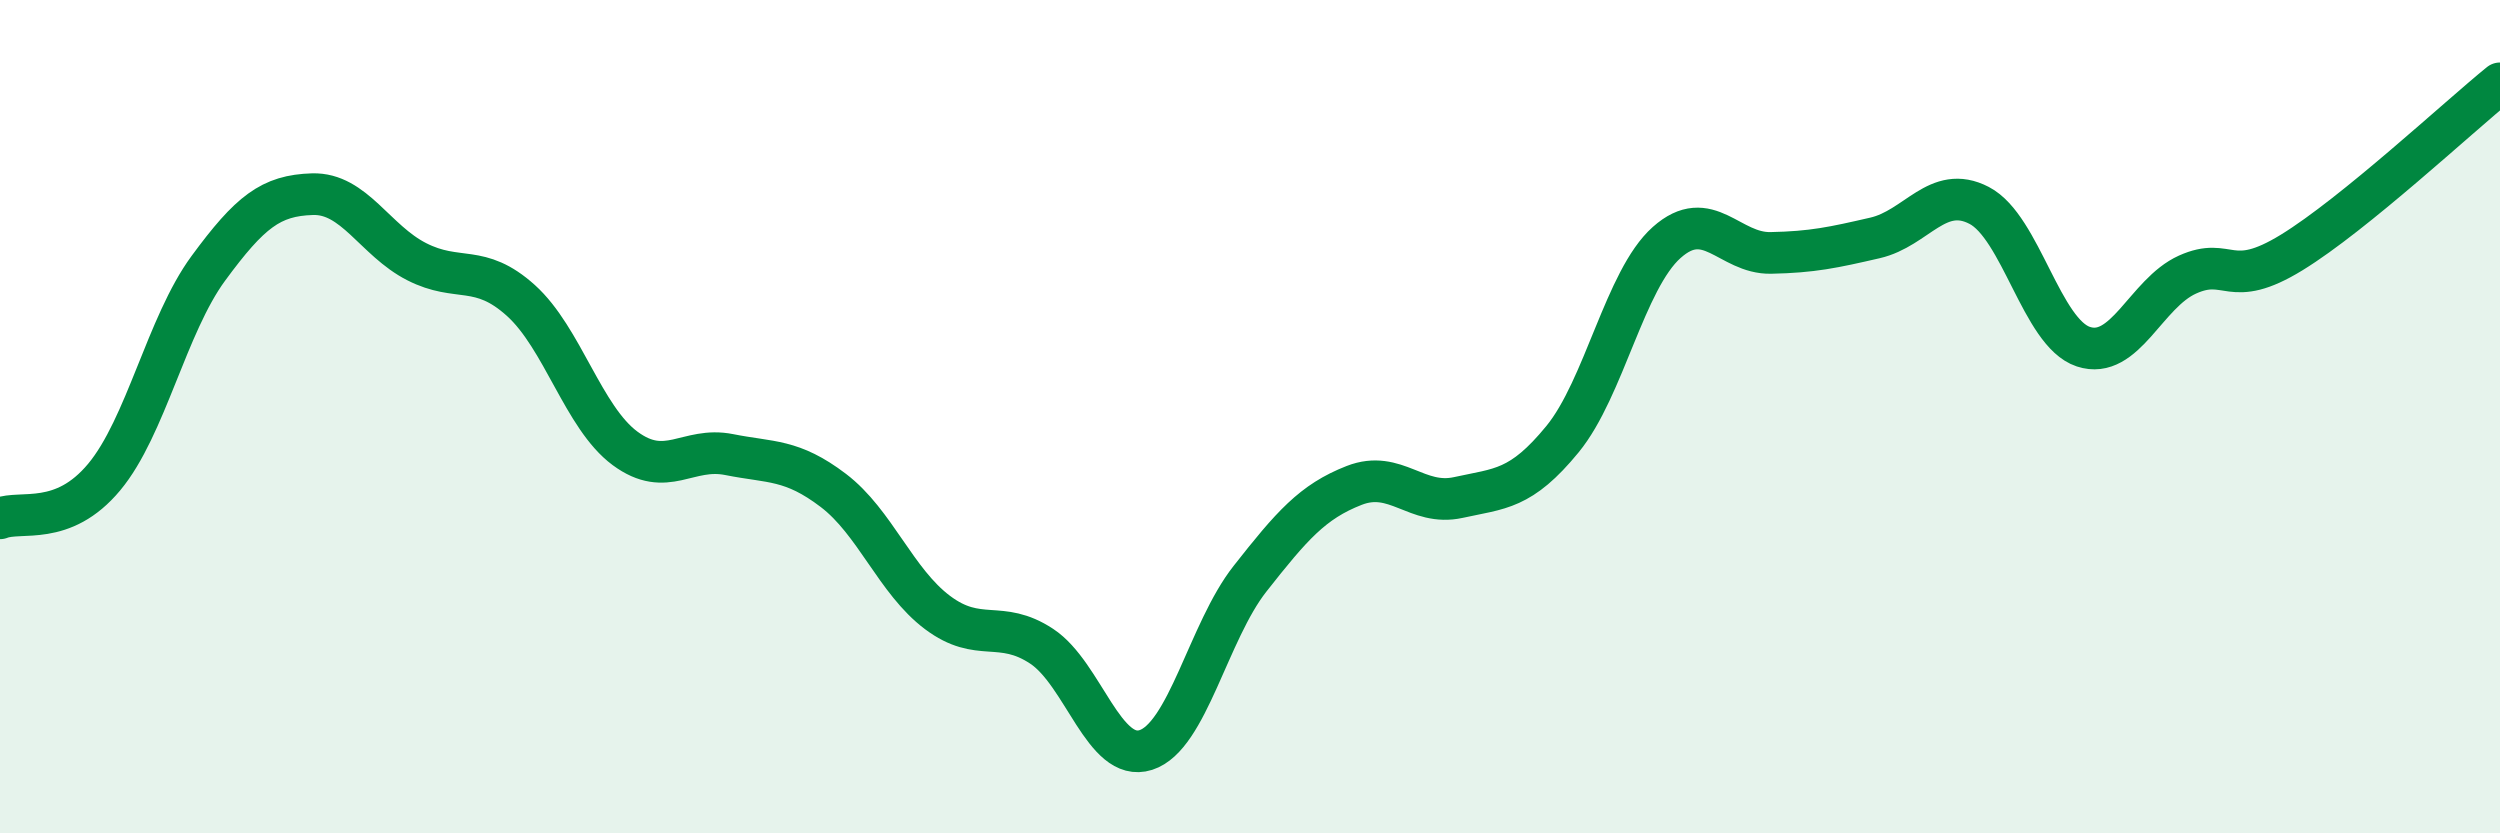 
    <svg width="60" height="20" viewBox="0 0 60 20" xmlns="http://www.w3.org/2000/svg">
      <path
        d="M 0,12.44 C 0.5,12.24 1.5,12.65 2.5,11.45 C 3.5,10.25 4,7.8 5,6.44 C 6,5.08 6.5,4.69 7.5,4.66 C 8.5,4.63 9,5.77 10,6.28 C 11,6.79 11.5,6.31 12.5,7.21 C 13.5,8.11 14,10.02 15,10.76 C 16,11.5 16.5,10.71 17.5,10.91 C 18.5,11.11 19,11.01 20,11.77 C 21,12.53 21.5,13.95 22.5,14.7 C 23.5,15.45 24,14.85 25,15.51 C 26,16.17 26.5,18.32 27.5,18 C 28.5,17.68 29,15.16 30,13.89 C 31,12.62 31.5,12.04 32.5,11.65 C 33.5,11.26 34,12.16 35,11.94 C 36,11.72 36.5,11.76 37.5,10.54 C 38.5,9.32 39,6.71 40,5.82 C 41,4.93 41.5,6.09 42.5,6.07 C 43.5,6.05 44,5.94 45,5.71 C 46,5.48 46.5,4.41 47.5,4.93 C 48.5,5.45 49,7.99 50,8.32 C 51,8.65 51.5,7.04 52.5,6.59 C 53.5,6.14 53.5,6.98 55,6.06 C 56.5,5.14 59,2.81 60,2L60 20L0 20Z"
        fill="#008740"
        opacity="0.1"
        stroke-linecap="round"
        stroke-linejoin="round"
      />
      <path
        d="M 0,12.44 C 0.5,12.24 1.5,12.65 2.5,11.45 C 3.5,10.25 4,7.8 5,6.44 C 6,5.08 6.5,4.69 7.5,4.66 C 8.5,4.63 9,5.77 10,6.28 C 11,6.79 11.5,6.31 12.5,7.21 C 13.5,8.11 14,10.02 15,10.76 C 16,11.5 16.5,10.71 17.5,10.91 C 18.5,11.11 19,11.01 20,11.77 C 21,12.53 21.5,13.95 22.5,14.7 C 23.5,15.45 24,14.85 25,15.51 C 26,16.17 26.5,18.32 27.5,18 C 28.5,17.68 29,15.16 30,13.89 C 31,12.62 31.5,12.04 32.5,11.65 C 33.5,11.26 34,12.16 35,11.94 C 36,11.72 36.5,11.76 37.5,10.54 C 38.5,9.32 39,6.71 40,5.82 C 41,4.93 41.5,6.09 42.5,6.07 C 43.5,6.05 44,5.94 45,5.71 C 46,5.48 46.5,4.41 47.5,4.93 C 48.5,5.45 49,7.99 50,8.32 C 51,8.65 51.5,7.04 52.5,6.59 C 53.5,6.14 53.5,6.98 55,6.06 C 56.5,5.14 59,2.81 60,2"
        stroke="#008740"
        stroke-width="1"
        fill="none"
        stroke-linecap="round"
        stroke-linejoin="round"
      />
    </svg>
  